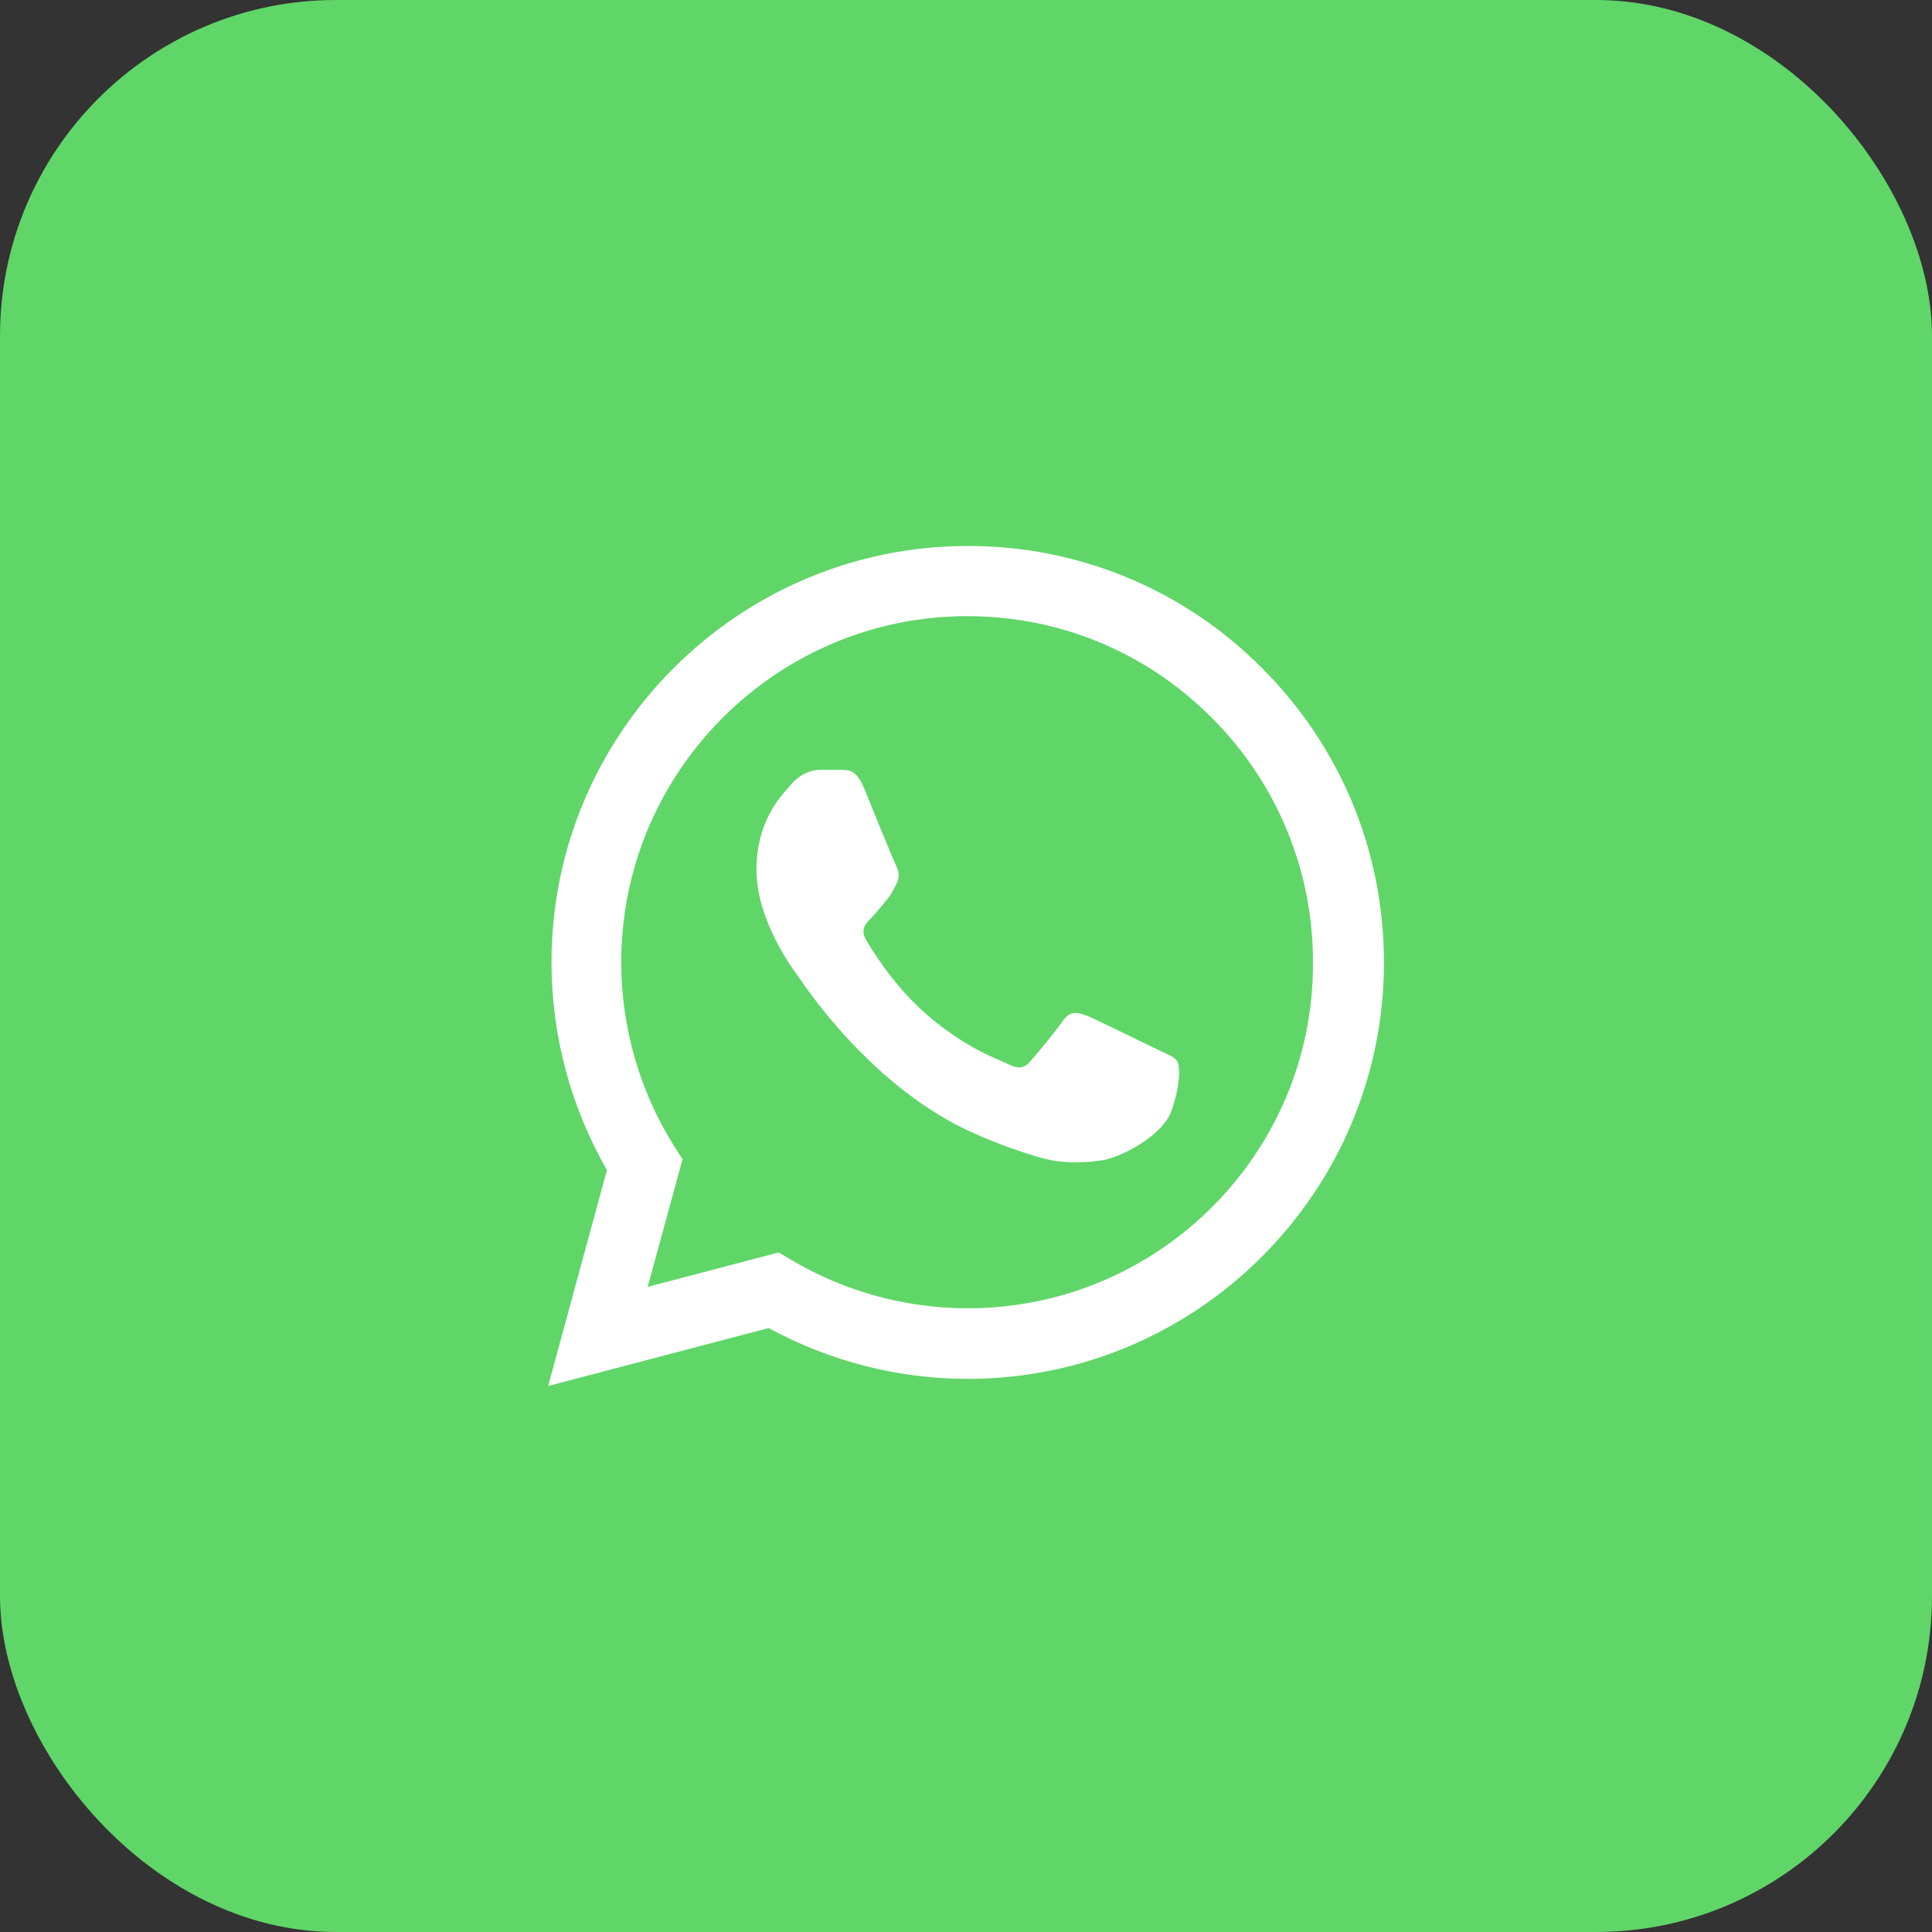 <?xml version="1.0" encoding="UTF-8"?> <svg xmlns="http://www.w3.org/2000/svg" width="46" height="46" viewBox="0 0 46 46" fill="none"><rect x="0" y="0" width="46" height="46" fill="#333333" stroke="none"/><rect width="46" height="46" rx="8" fill="#60D669"></rect><path d="M30.051 15.91C29.134 14.984 28.042 14.25 26.838 13.75C25.635 13.251 24.344 12.996 23.041 13C17.581 13 13.131 17.45 13.131 22.91C13.131 24.66 13.591 26.36 14.451 27.86L13.051 33L18.301 31.62C19.751 32.41 21.381 32.83 23.041 32.83C28.501 32.83 32.951 28.38 32.951 22.92C32.951 20.27 31.921 17.78 30.051 15.91ZM23.041 31.15C21.561 31.15 20.111 30.75 18.841 30L18.541 29.82L15.421 30.64L16.251 27.6L16.051 27.29C15.228 25.977 14.792 24.459 14.791 22.91C14.791 18.37 18.491 14.67 23.031 14.67C25.231 14.67 27.301 15.53 28.851 17.09C29.618 17.854 30.227 18.763 30.64 19.763C31.054 20.764 31.265 21.837 31.261 22.92C31.281 27.46 27.581 31.15 23.041 31.15ZM27.561 24.99C27.311 24.87 26.091 24.27 25.871 24.18C25.641 24.1 25.481 24.06 25.311 24.3C25.141 24.55 24.671 25.11 24.531 25.27C24.391 25.44 24.241 25.46 23.991 25.33C23.741 25.21 22.941 24.94 22.001 24.1C21.261 23.44 20.771 22.63 20.621 22.38C20.481 22.13 20.601 22 20.731 21.87C20.841 21.76 20.981 21.58 21.101 21.44C21.221 21.3 21.271 21.19 21.351 21.03C21.431 20.86 21.391 20.72 21.331 20.6C21.271 20.48 20.771 19.26 20.571 18.76C20.371 18.28 20.161 18.34 20.011 18.33H19.531C19.361 18.33 19.101 18.39 18.871 18.64C18.651 18.89 18.011 19.49 18.011 20.71C18.011 21.93 18.901 23.11 19.021 23.27C19.141 23.44 20.771 25.94 23.251 27.01C23.841 27.27 24.301 27.42 24.661 27.53C25.251 27.72 25.791 27.69 26.221 27.63C26.701 27.56 27.691 27.03 27.891 26.45C28.101 25.87 28.101 25.38 28.031 25.27C27.961 25.16 27.811 25.11 27.561 24.99Z" fill="white"></path></svg> 